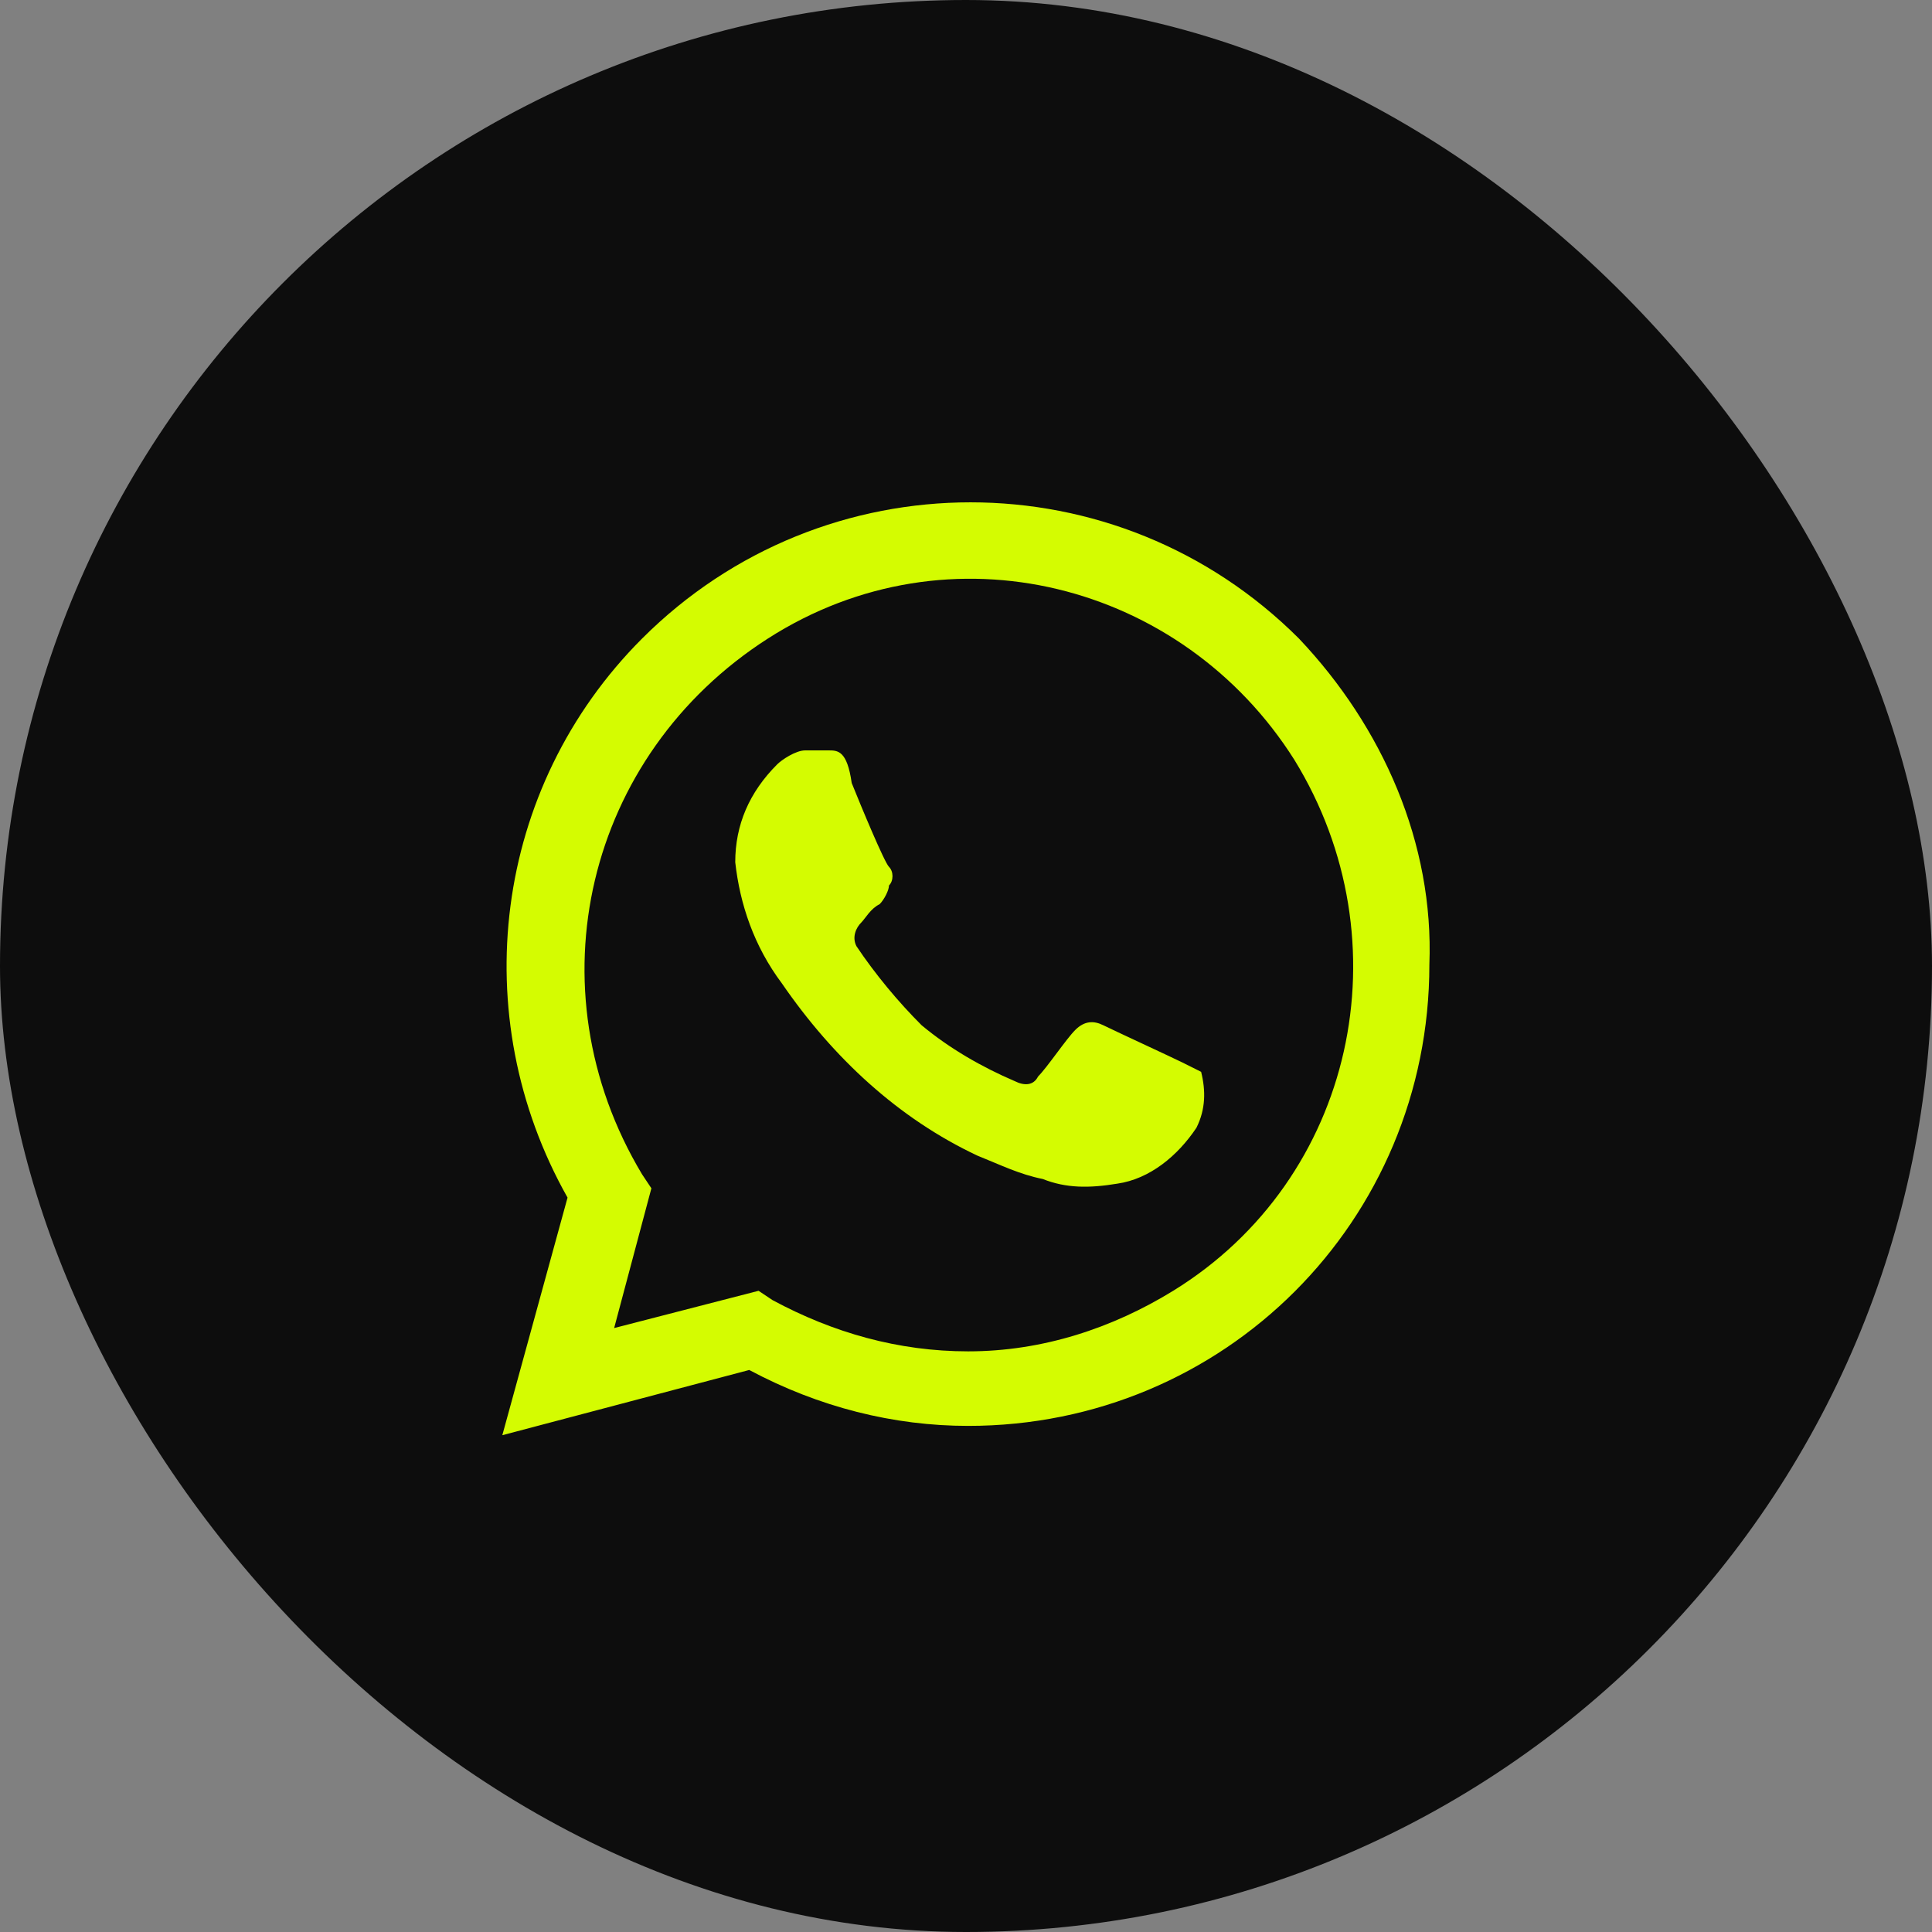 <?xml version="1.0" encoding="UTF-8"?> <svg xmlns="http://www.w3.org/2000/svg" width="50" height="50" viewBox="0 0 50 50" fill="none"><rect x="0" y="0" width="50" height="50" fill="#808080" stroke="none"/><rect width="50" height="50" rx="25" fill="#0D0D0D"></rect><path d="M30.602 27.498C30.361 27.377 28.794 26.654 28.553 26.533C28.312 26.413 28.071 26.413 27.829 26.654C27.588 26.895 27.106 27.619 26.865 27.86C26.744 28.101 26.503 28.101 26.262 27.98C25.418 27.619 24.574 27.136 23.851 26.533C23.248 25.931 22.645 25.207 22.163 24.484C22.042 24.243 22.163 24.002 22.284 23.881C22.404 23.76 22.525 23.519 22.766 23.399C22.886 23.278 23.007 23.037 23.007 22.916C23.128 22.796 23.128 22.555 23.007 22.434C22.886 22.314 22.284 20.867 22.042 20.264C21.922 19.42 21.681 19.42 21.439 19.42H20.837C20.596 19.42 20.234 19.661 20.113 19.782C19.39 20.505 19.028 21.349 19.028 22.314C19.149 23.399 19.511 24.484 20.234 25.448C21.56 27.377 23.248 28.945 25.298 29.909C25.9 30.15 26.383 30.392 26.985 30.512C27.588 30.753 28.191 30.753 28.915 30.633C29.759 30.512 30.482 29.909 30.964 29.186C31.205 28.704 31.205 28.221 31.085 27.739L30.602 27.498ZM33.617 16.526C28.915 11.825 21.319 11.825 16.617 16.526C12.759 20.385 12.036 26.292 14.688 30.994L13 37.143L19.39 35.455C21.198 36.42 23.128 36.902 25.056 36.902C31.688 36.902 36.992 31.597 36.992 24.966C37.113 21.831 35.787 18.817 33.617 16.526ZM30.361 33.406C28.794 34.37 26.985 34.973 25.056 34.973C23.248 34.973 21.56 34.491 19.993 33.647L19.631 33.406L15.894 34.37L16.858 30.753L16.617 30.392C13.723 25.569 15.17 19.541 19.872 16.526C24.574 13.512 30.602 15.08 33.496 19.661C36.39 24.363 35.063 30.512 30.361 33.406Z" fill="#D4FC01"></path></svg> 